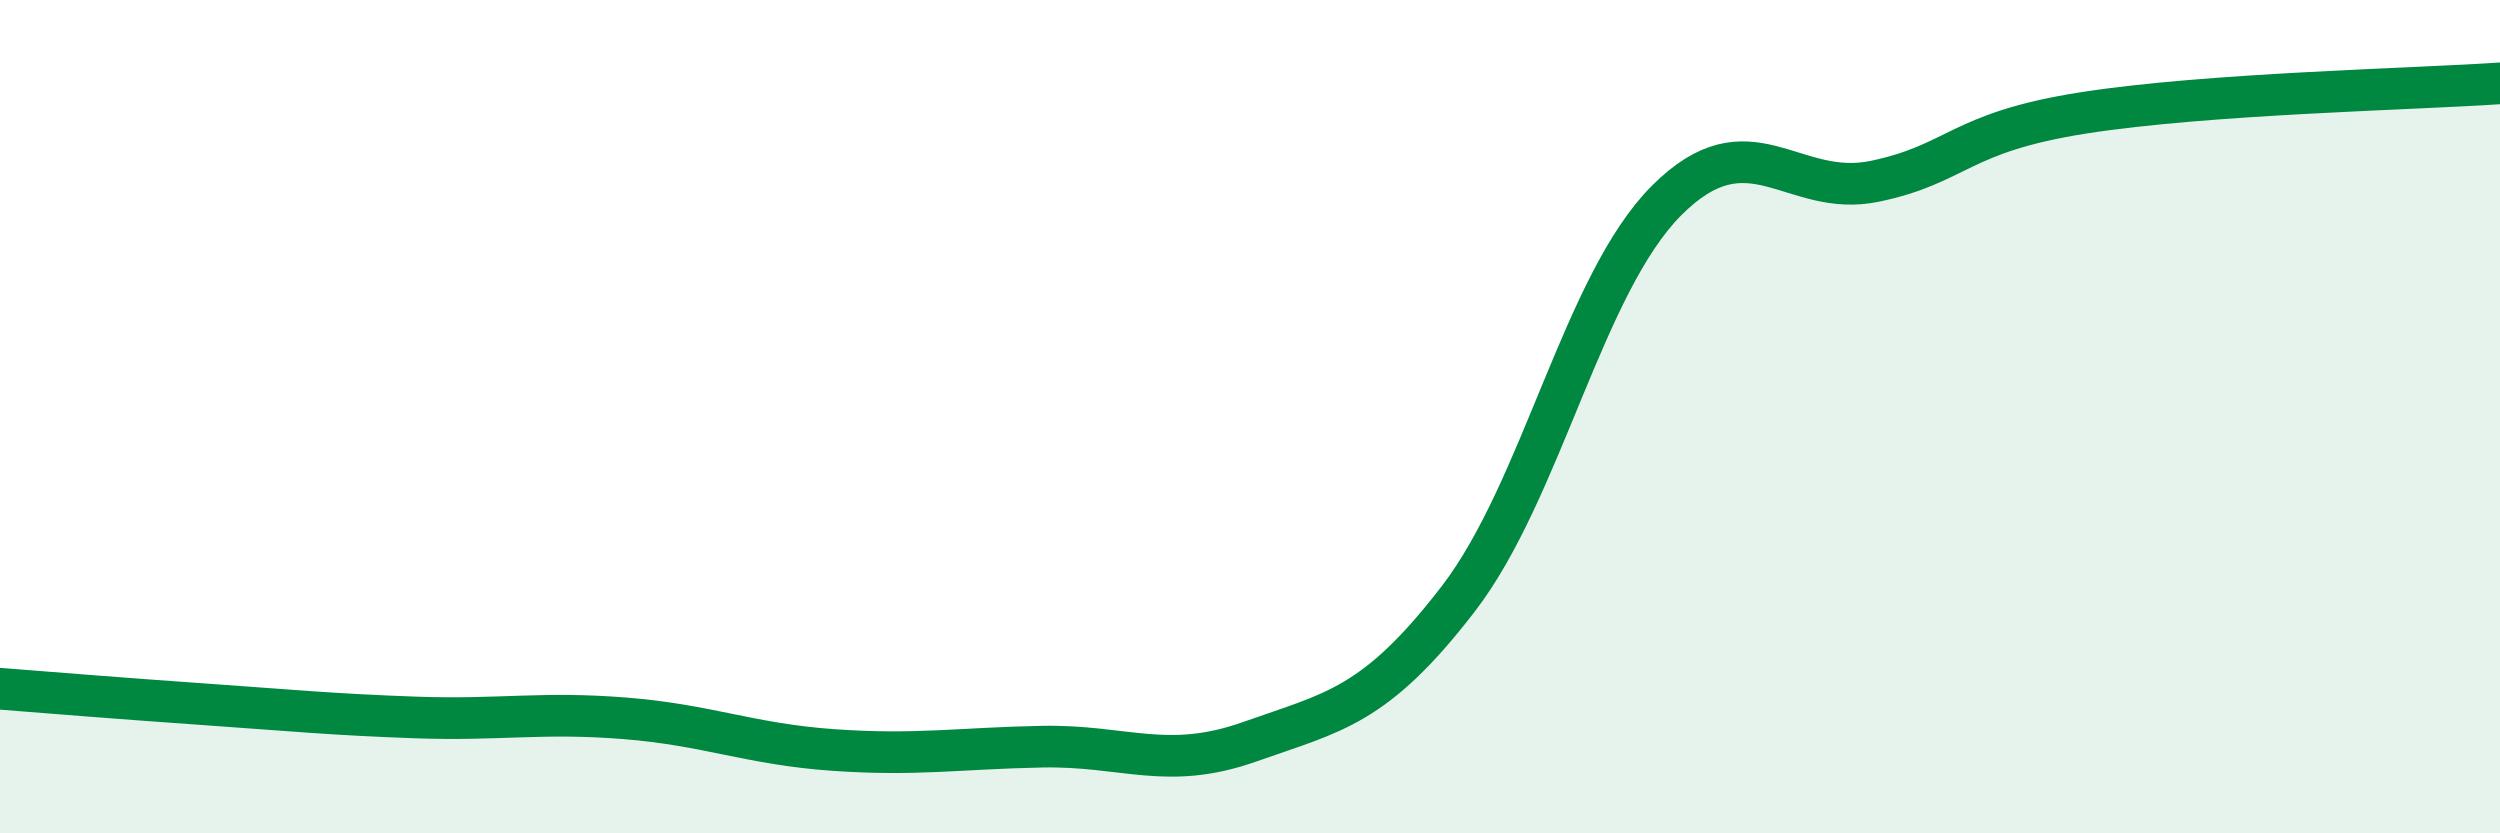 
    <svg width="60" height="20" viewBox="0 0 60 20" xmlns="http://www.w3.org/2000/svg">
      <path
        d="M 0,16.53 C 1,16.61 3,16.77 5,16.91 C 7,17.05 8,17.15 10,17.22 C 12,17.29 13,17.08 15,17.24 C 17,17.4 18,17.86 20,18 C 22,18.14 23,17.96 25,17.92 C 27,17.88 28,18.51 30,17.8 C 32,17.09 33,16.97 35,14.37 C 37,11.77 38,6.81 40,4.81 C 42,2.81 43,4.77 45,4.35 C 47,3.93 47,3.18 50,2.71 C 53,2.24 58,2.14 60,2L60 20L0 20Z"
        fill="#008740"
        opacity="0.1"
        stroke-linecap="round"
        stroke-linejoin="round"
      />
      <path
        d="M 0,16.53 C 1,16.61 3,16.77 5,16.91 C 7,17.05 8,17.15 10,17.22 C 12,17.29 13,17.08 15,17.24 C 17,17.4 18,17.86 20,18 C 22,18.14 23,17.96 25,17.92 C 27,17.88 28,18.51 30,17.8 C 32,17.09 33,16.97 35,14.37 C 37,11.77 38,6.81 40,4.81 C 42,2.81 43,4.77 45,4.35 C 47,3.93 47,3.18 50,2.71 C 53,2.24 58,2.14 60,2"
        stroke="#008740"
        stroke-width="1"
        fill="none"
        stroke-linecap="round"
        stroke-linejoin="round"
      />
    </svg>
  